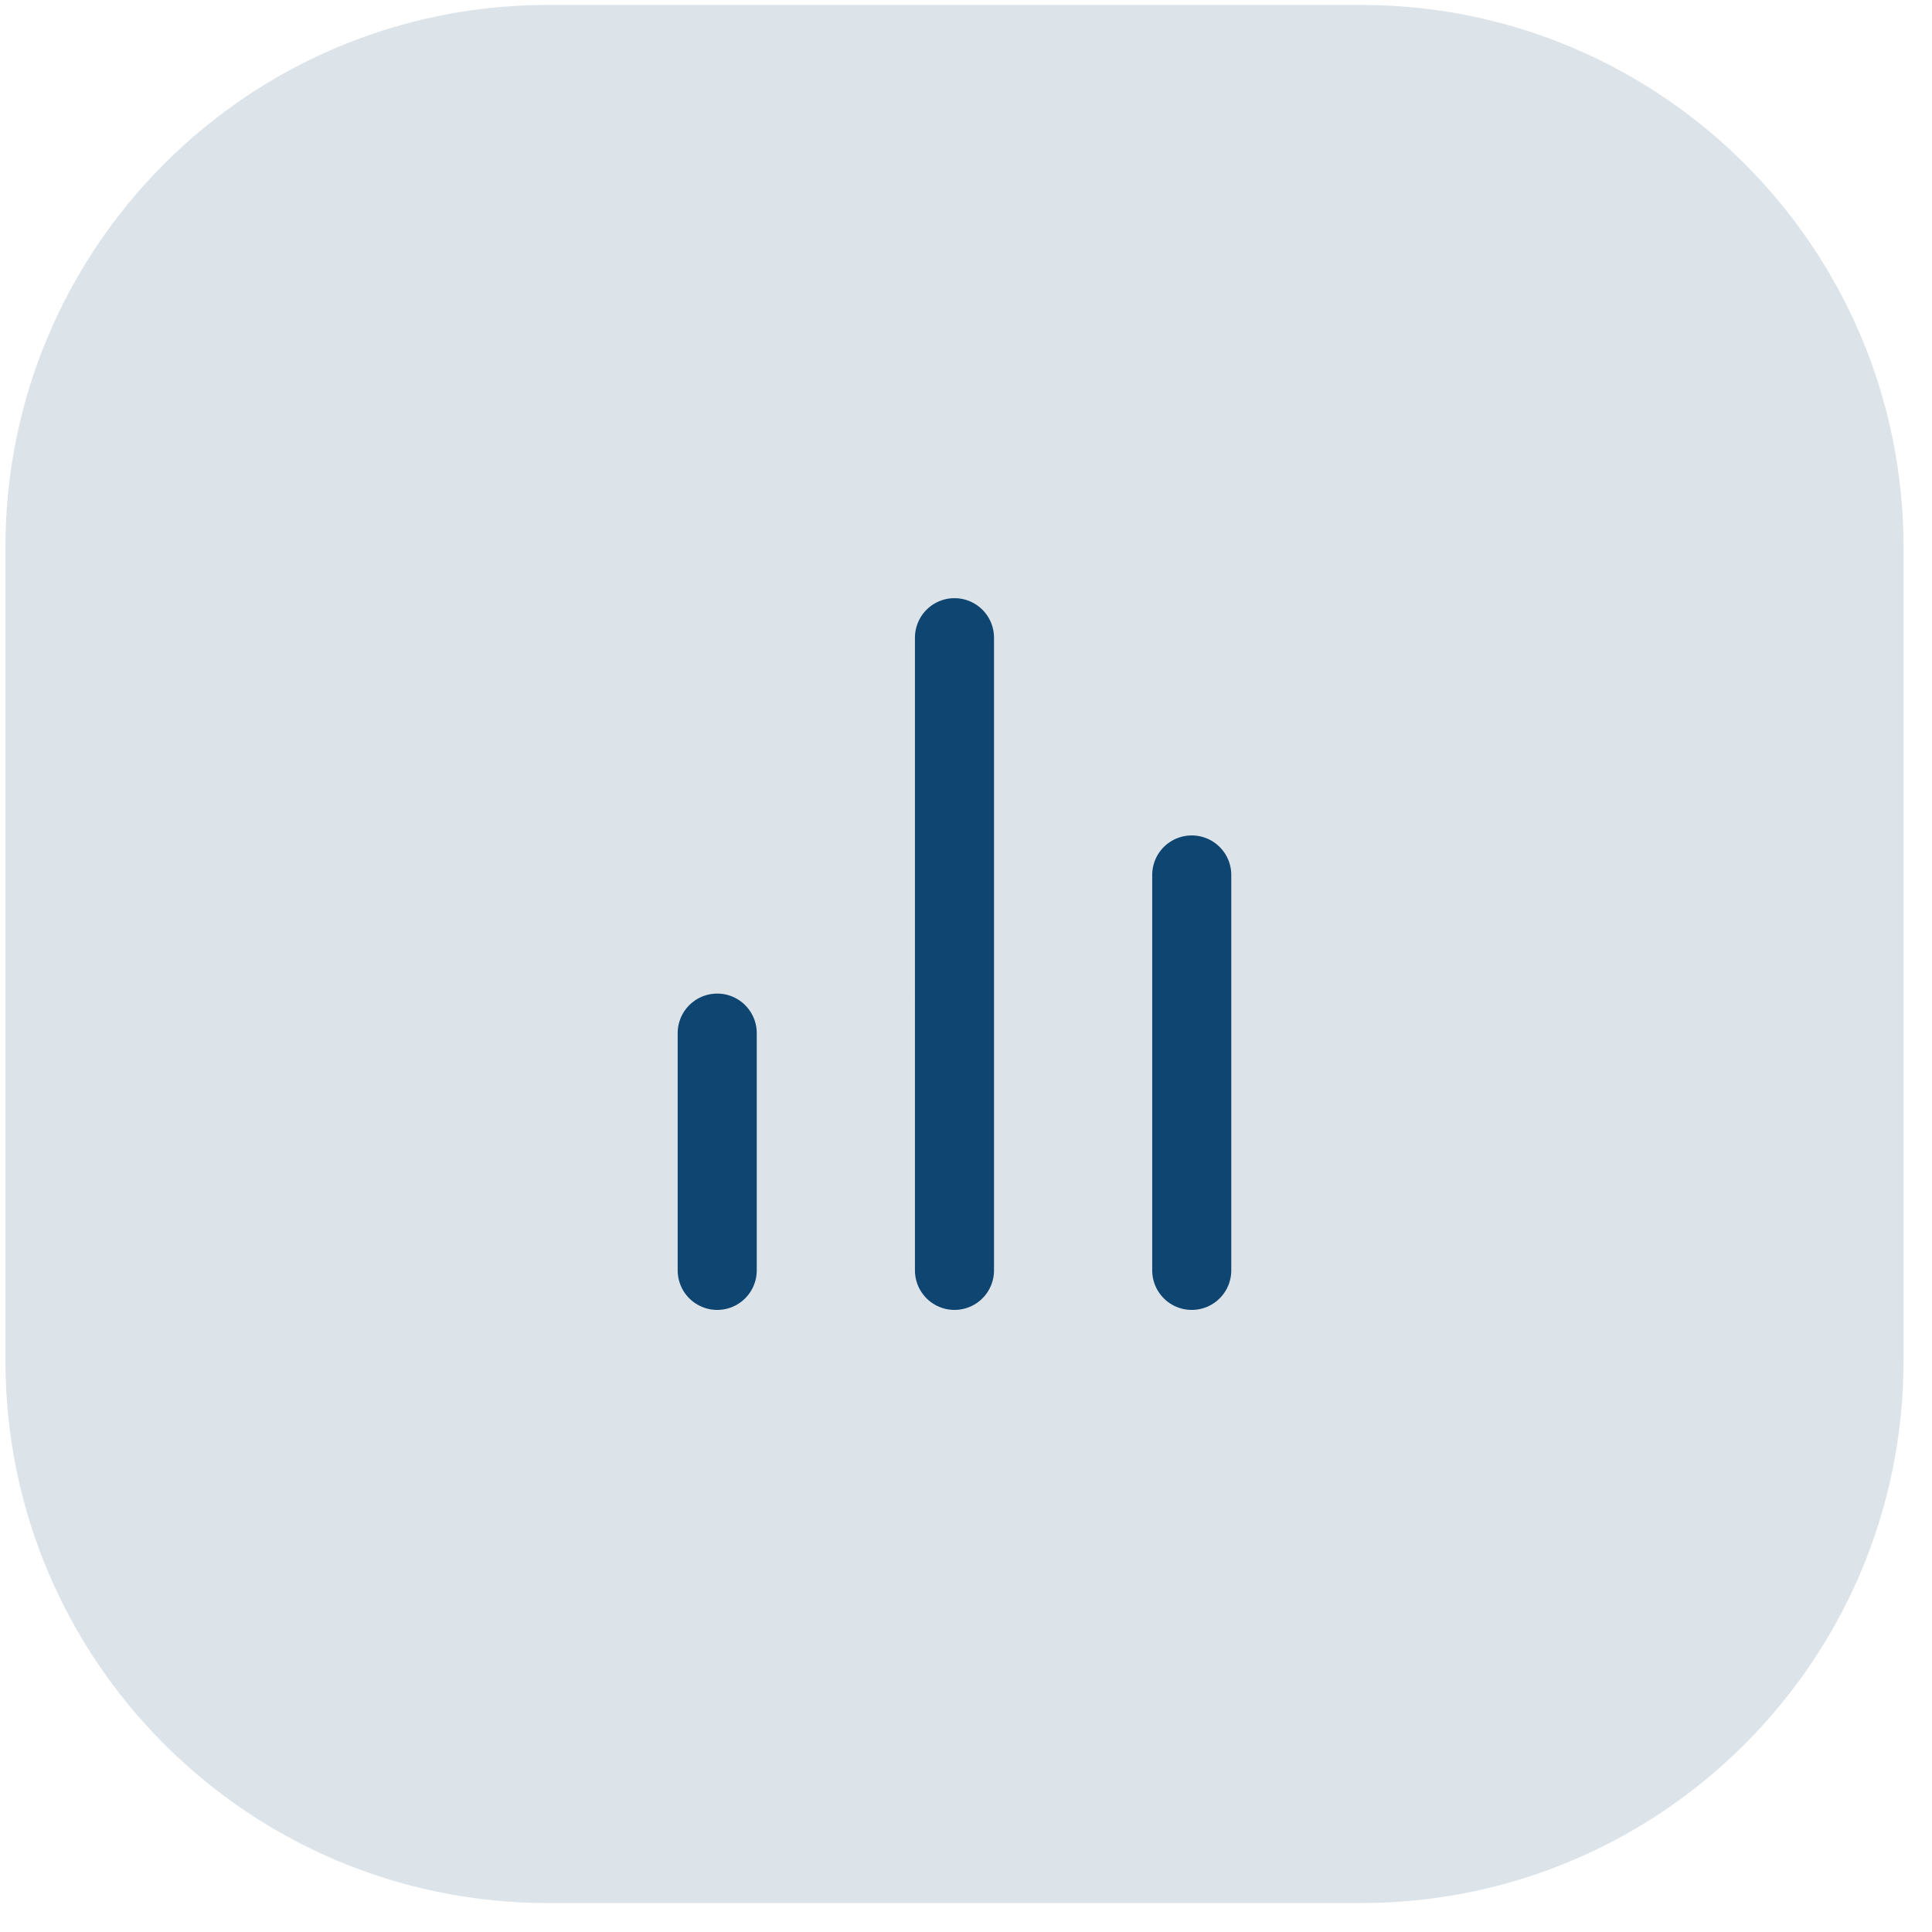 <svg xmlns="http://www.w3.org/2000/svg" width="57" height="57" fill="none" viewBox="0 0 57 57"><path fill="#487192" fill-opacity=".19" d="M.16 16.146c0-8.836 7.163-16 16-16h24c8.836 0 16 7.164 16 16v24c0 8.837-7.164 16-16 16h-24c-8.837 0-16-7.163-16-16v-24Z"></path><path stroke="#0F4571" stroke-linecap="round" stroke-linejoin="round" stroke-width="2.333" d="M35.16 37.48V25.814m-7 11.666V18.814m-7 18.666v-7"></path></svg>